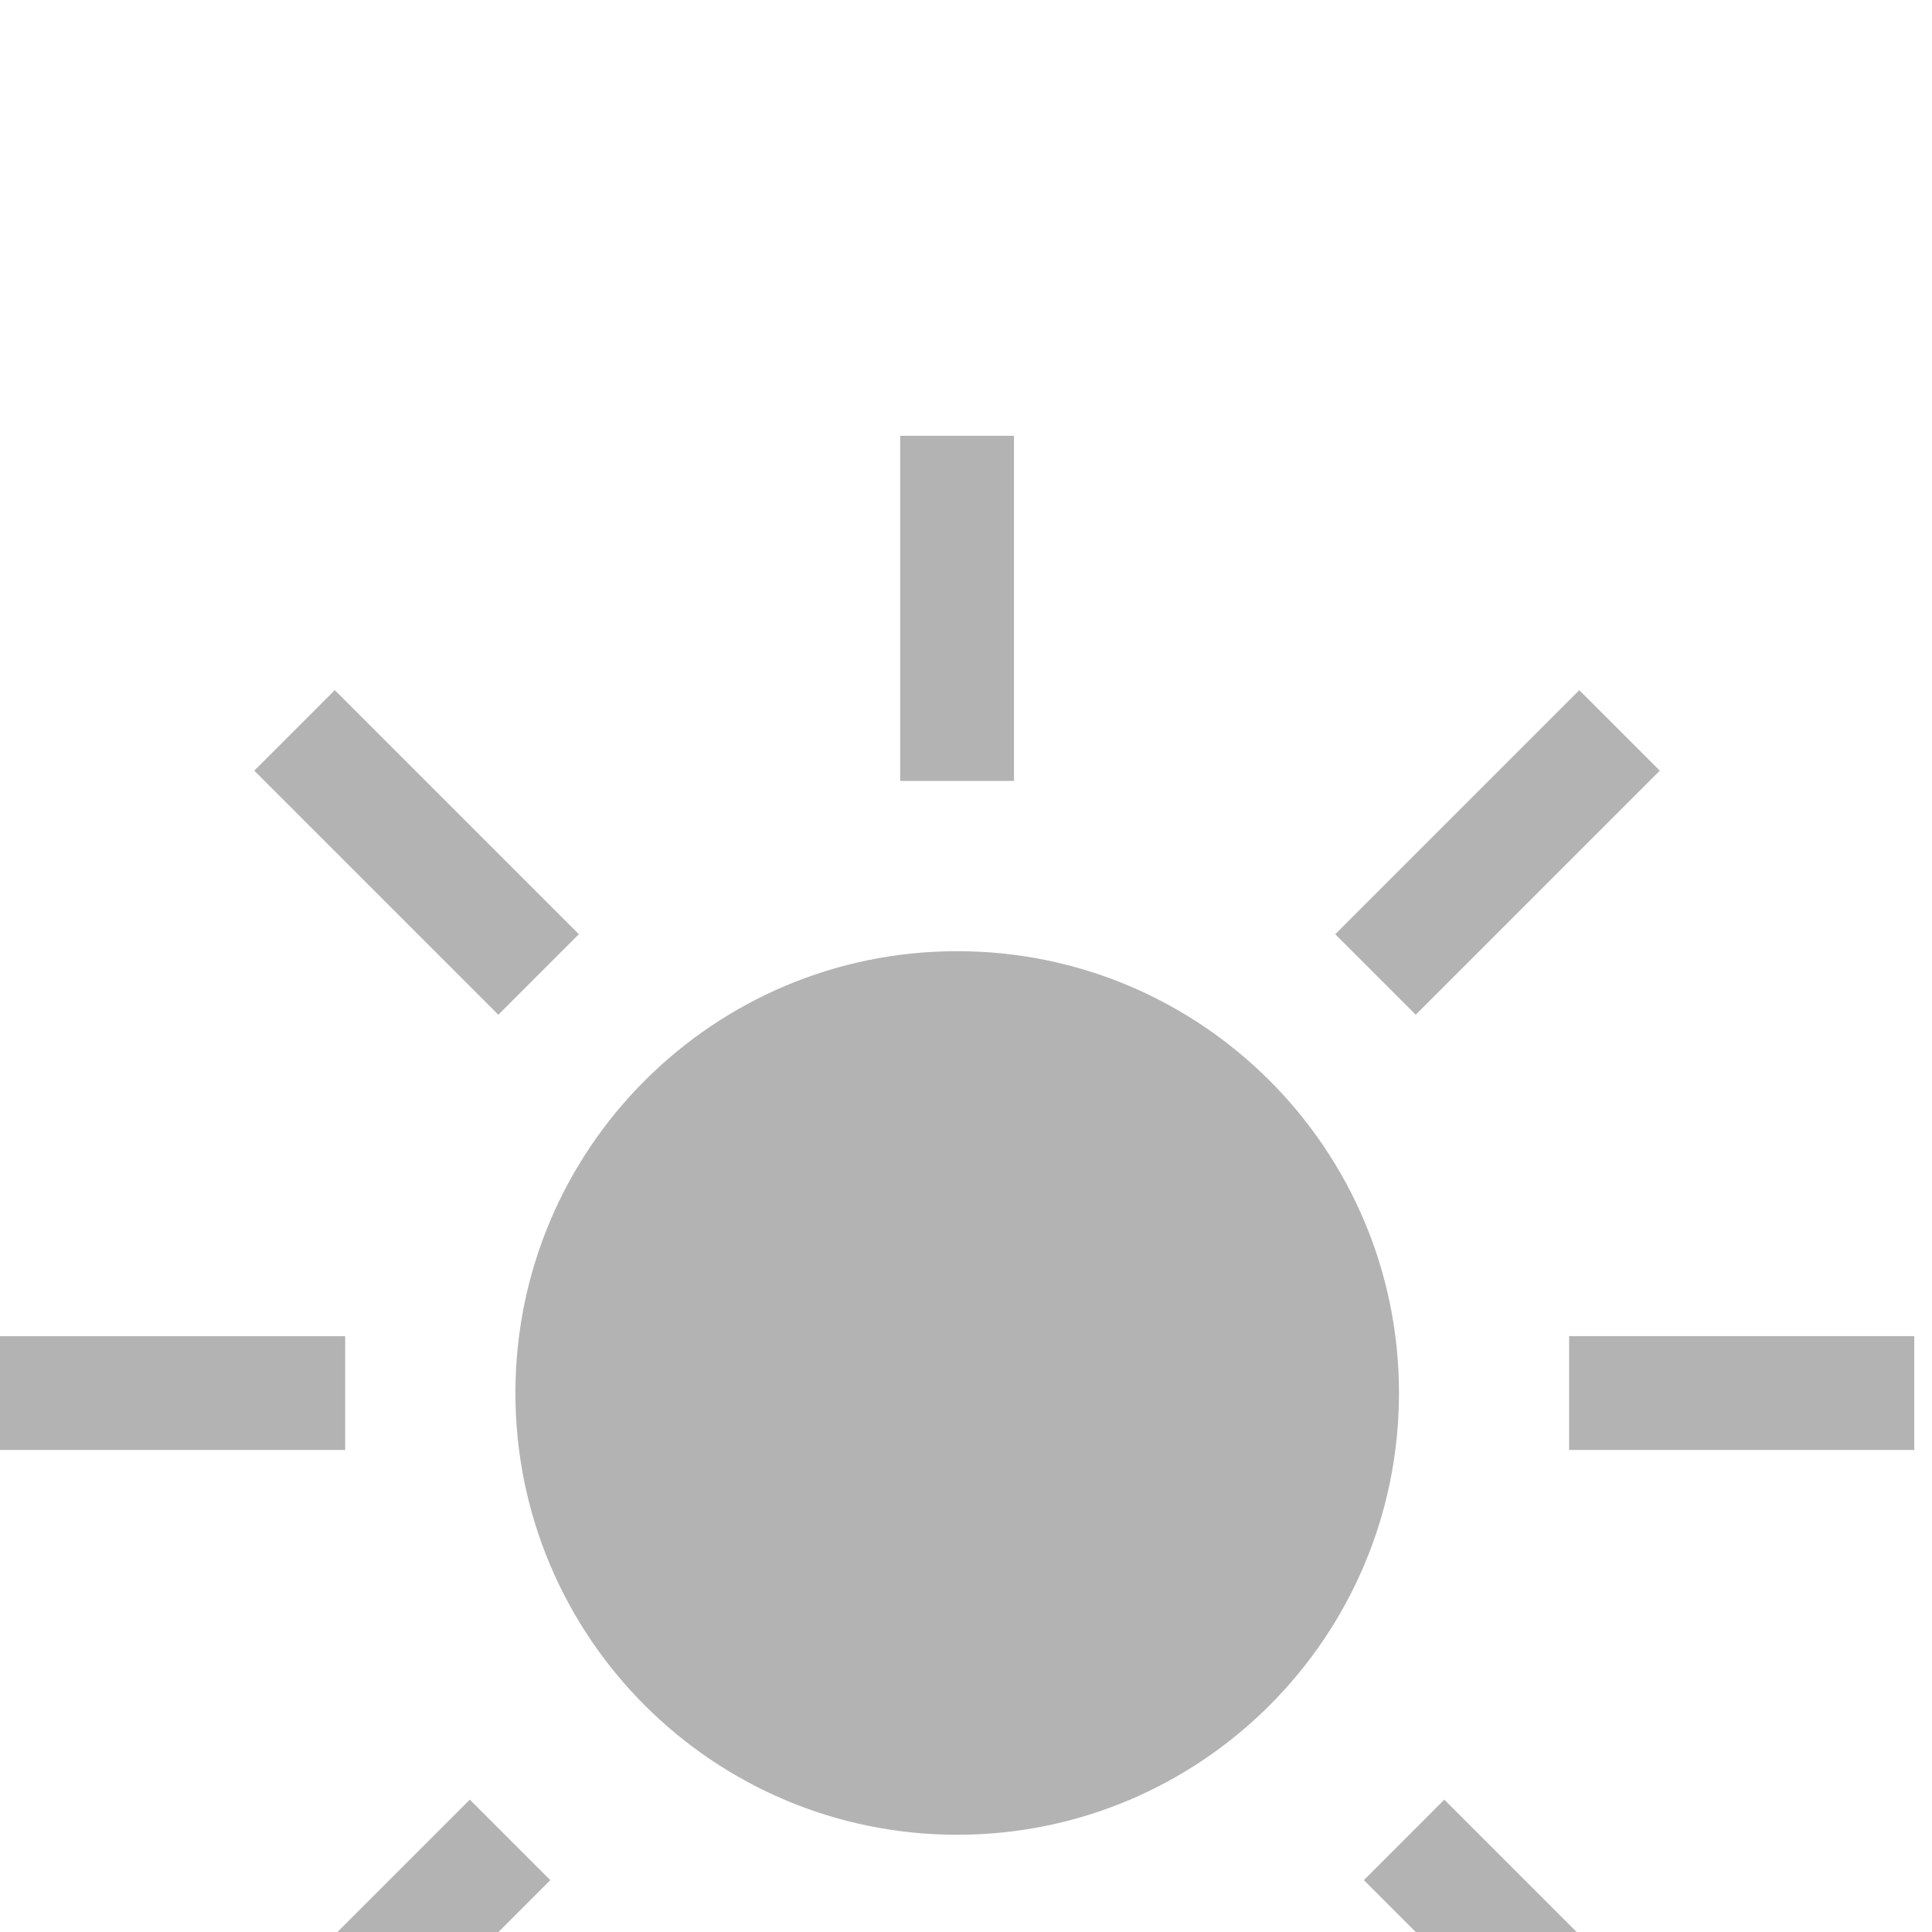 <svg width="18" height="18" viewBox="0 0 18 18" fill="none" xmlns="http://www.w3.org/2000/svg">
<g filter="url(#filter0_i_1315_4688)">
<path d="M13.034 8.978C13.034 11.251 11.191 13.094 8.918 13.094C6.644 13.094 4.802 11.251 4.802 8.978C4.802 6.705 6.644 4.862 8.918 4.862C11.191 4.862 13.034 6.705 13.034 8.978Z" fill="black" fill-opacity="0.3"/>
<path fill-rule="evenodd" clip-rule="evenodd" d="M9.447 0.06V3.276H8.387V0.06H9.447Z" fill="black" fill-opacity="0.3"/>
<path fill-rule="evenodd" clip-rule="evenodd" d="M9.447 14.68V17.896H8.387V14.68H9.447Z" fill="black" fill-opacity="0.3"/>
<path fill-rule="evenodd" clip-rule="evenodd" d="M0 8.449H3.216V9.509H0L0 8.449Z" fill="black" fill-opacity="0.3"/>
<path fill-rule="evenodd" clip-rule="evenodd" d="M14.619 8.448H17.835V9.509H14.619V8.448Z" fill="black" fill-opacity="0.3"/>
<path fill-rule="evenodd" clip-rule="evenodd" d="M3.119 2.43L5.393 4.704L4.643 5.454L2.369 3.18L3.119 2.43Z" fill="black" fill-opacity="0.3"/>
<path fill-rule="evenodd" clip-rule="evenodd" d="M13.456 12.767L15.73 15.041L14.981 15.791L12.707 13.517L13.456 12.767Z" fill="black" fill-opacity="0.3"/>
<path fill-rule="evenodd" clip-rule="evenodd" d="M15.464 3.18L13.19 5.454L12.44 4.704L14.714 2.43L15.464 3.18Z" fill="black" fill-opacity="0.3"/>
<path fill-rule="evenodd" clip-rule="evenodd" d="M5.127 13.517L2.852 15.791L2.103 15.041L4.377 12.767L5.127 13.517Z" fill="black" fill-opacity="0.3"/>
</g>
<defs>
<filter id="filter0_i_1315_4688" x="0" y="0.06" width="17.835" height="21.836" filterUnits="userSpaceOnUse" color-interpolation-filters="sRGB">
<feFlood flood-opacity="0" result="BackgroundImageFix"/>
<feBlend mode="normal" in="SourceGraphic" in2="BackgroundImageFix" result="shape"/>
<feColorMatrix in="SourceAlpha" type="matrix" values="0 0 0 0 0 0 0 0 0 0 0 0 0 0 0 0 0 0 127 0" result="hardAlpha"/>
<feOffset dy="4"/>
<feGaussianBlur stdDeviation="2"/>
<feComposite in2="hardAlpha" operator="arithmetic" k2="-1" k3="1"/>
<feColorMatrix type="matrix" values="0 0 0 0 0 0 0 0 0 0 0 0 0 0 0 0 0 0 0.25 0"/>
<feBlend mode="normal" in2="shape" result="effect1_innerShadow_1315_4688"/>
</filter>
</defs>
</svg>
